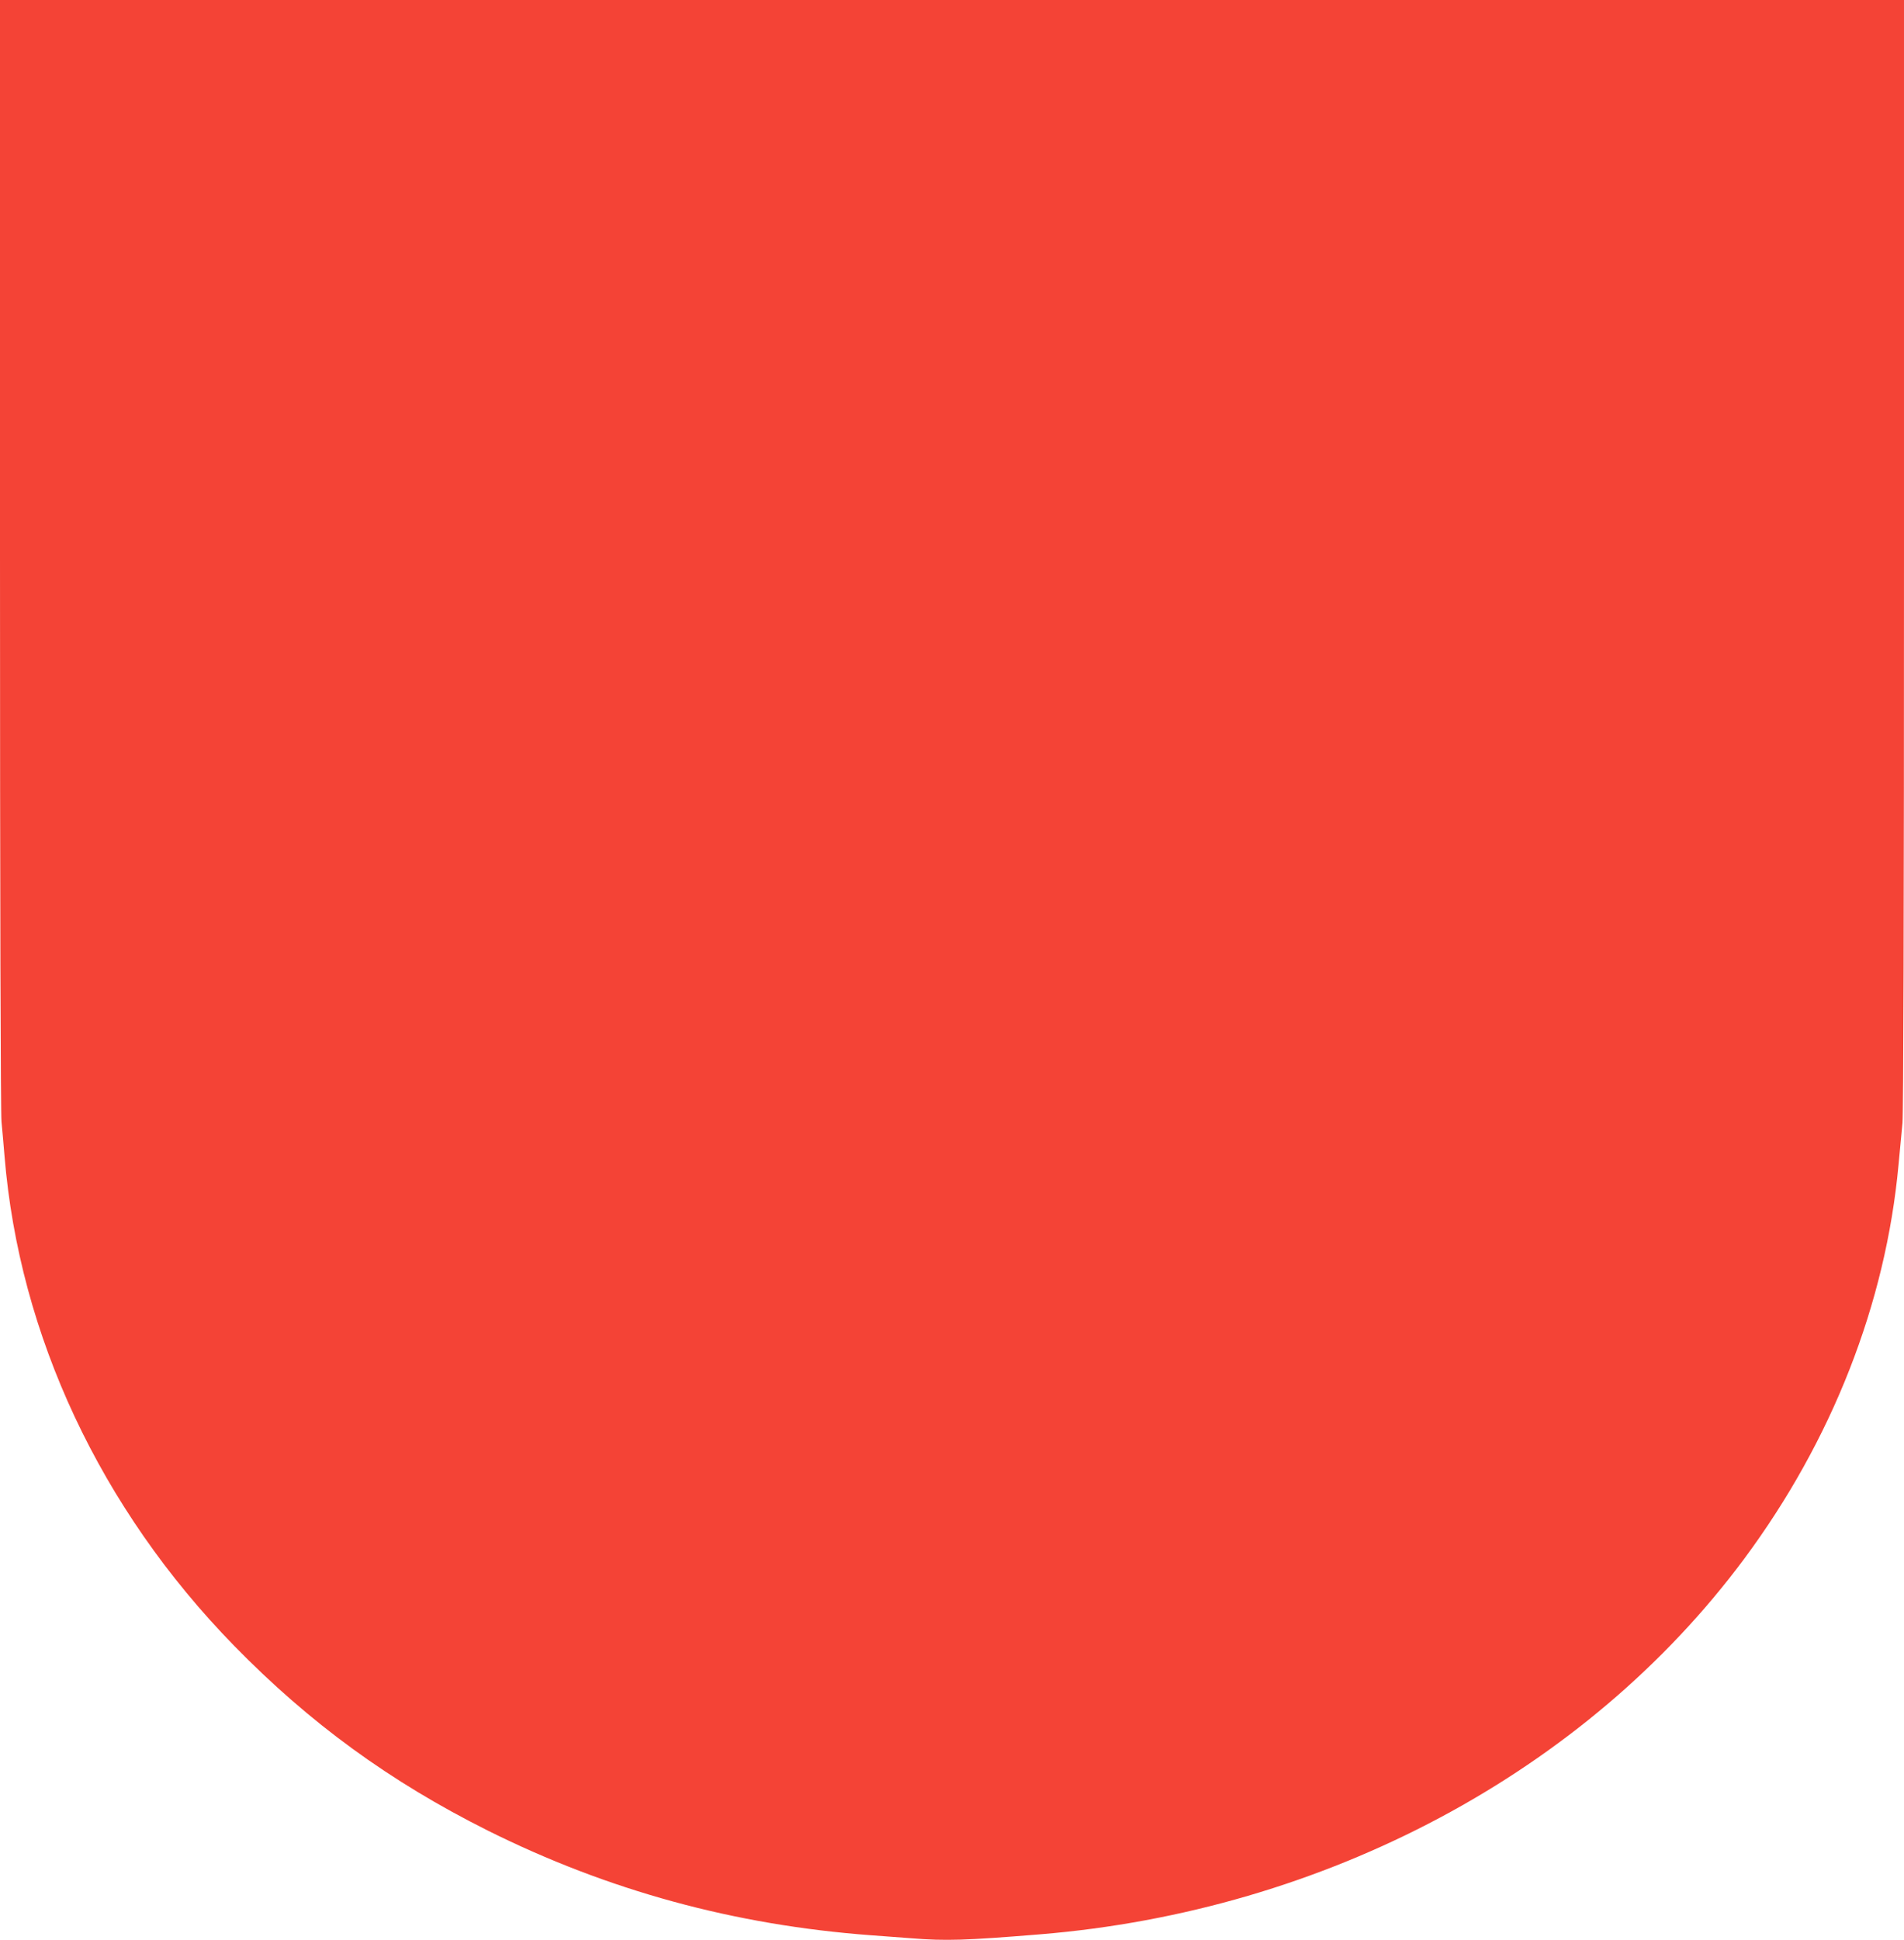 <?xml version="1.0" standalone="no"?>
<!DOCTYPE svg PUBLIC "-//W3C//DTD SVG 20010904//EN"
 "http://www.w3.org/TR/2001/REC-SVG-20010904/DTD/svg10.dtd">
<svg version="1.0" xmlns="http://www.w3.org/2000/svg"
 width="1257pt" height="1280pt" viewBox="0 0 1257 1280"
 preserveAspectRatio="xMidYMid meet">
<g transform="translate(0,1280) scale(0.1,-0.1)"
fill="#f44336" stroke="none">
<path d="M0 9144 c0 -2288 4 -3690 10 -3747 5 -51 14 -153 20 -227 97 -1182
634 -2327 1515 -3229 499 -511 1031 -898 1675 -1220 794 -396 1629 -624 2530
-691 80 -6 200 -15 268 -20 226 -18 357 -14 847 26 1884 154 3605 1071 4650
2478 580 781 935 1685 1019 2601 9 94 21 217 26 275 6 68 10 1397 10 3758 l0
3652 -6285 0 -6285 0 0 -3656z"/>
</g>
</svg>
